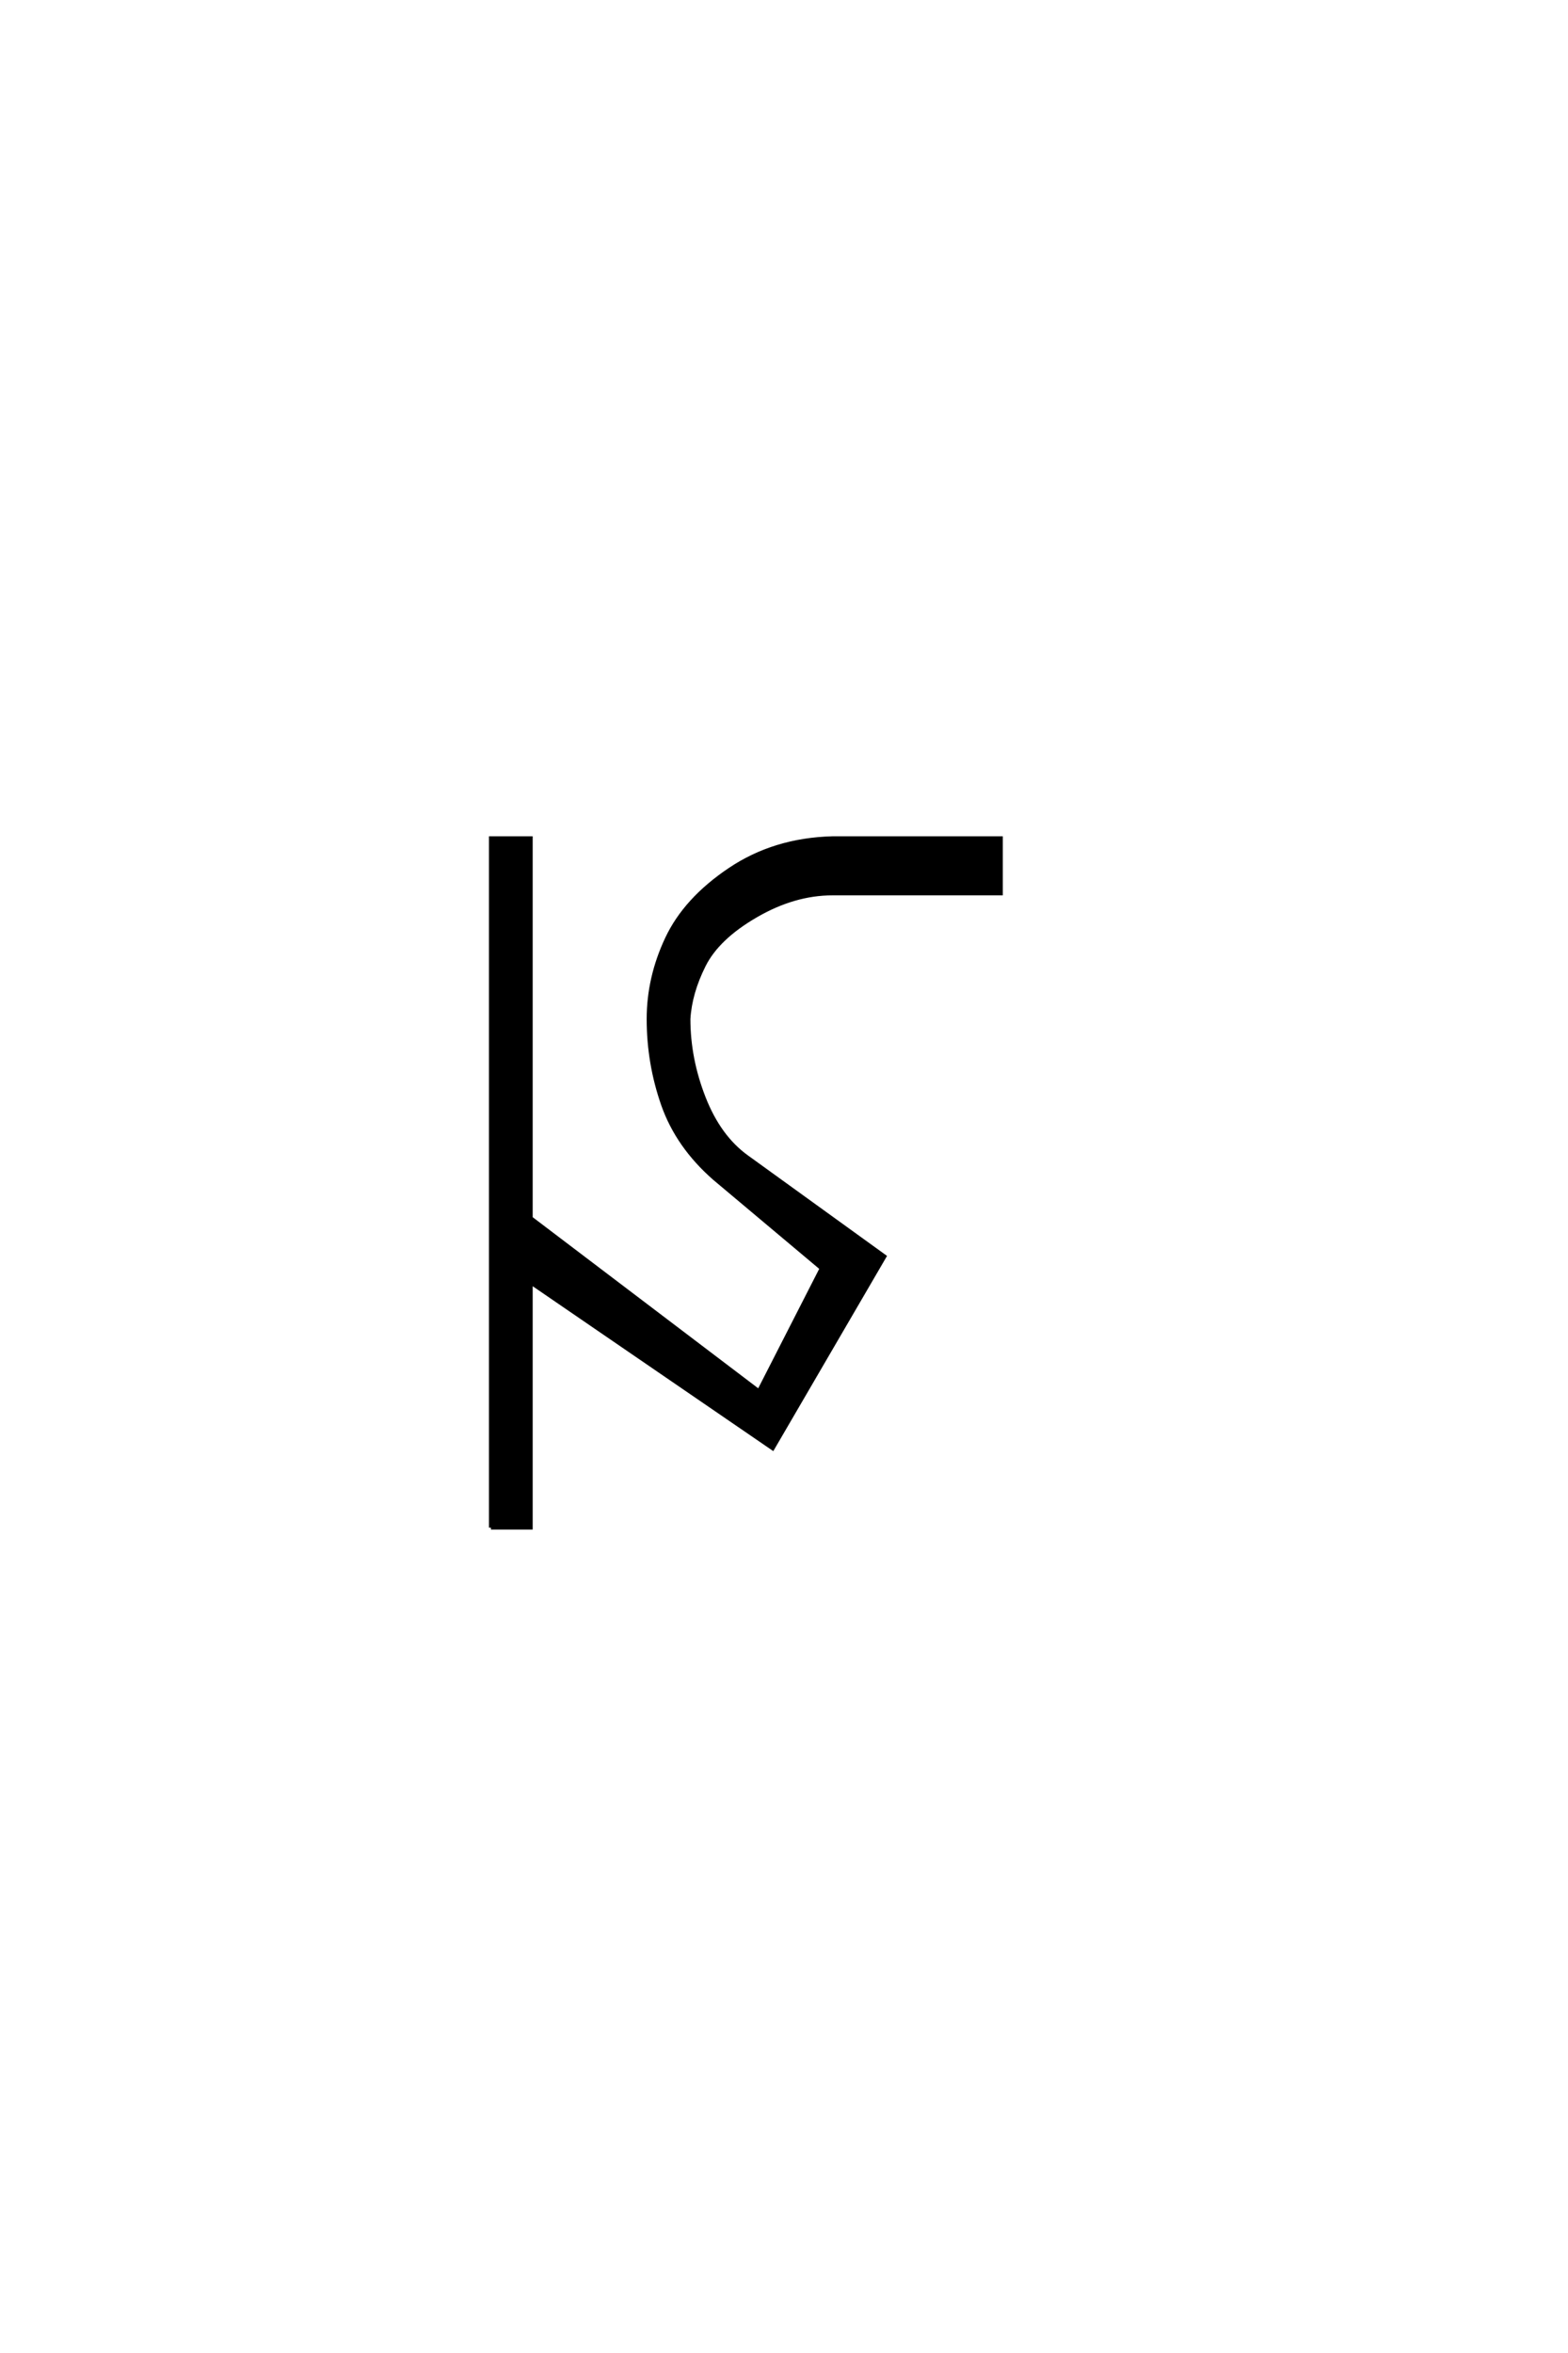 <?xml version='1.0' encoding='UTF-8'?>
<!DOCTYPE svg PUBLIC "-//W3C//DTD SVG 1.0//EN"
"http://www.w3.org/TR/2001/REC-SVG-20010904/DTD/svg10.dtd">

<svg xmlns='http://www.w3.org/2000/svg' version='1.0' width='40.0' height='60.0'>

 <g transform='scale(0.1 -0.1) translate(110.0 -370.0)'>
  <path d='M15.234 -19.531
L15.234 156.25
L25.391 156.25
L25.391 59.375
L83.594 15.234
L99.609 46.578
L72.266 69.531
Q62.891 77.734 59.172 88.281
Q55.469 98.828 55.469 110.156
Q55.469 120.703 60.156 130.656
Q64.844 140.625 76.172 148.234
Q87.5 155.859 102.344 156.25
L145.312 156.25
L145.312 142.188
L102.344 142.188
Q92.578 142.188 82.812 136.516
Q73.047 130.859 69.531 123.828
Q66.016 116.797 65.625 110.156
Q65.625 100 69.531 90.031
Q73.438 80.078 80.469 75
L115.625 49.609
L87.109 0.688
L25.391 42.969
L25.391 -19.531
L15.234 -19.531
' style='fill: #000000; stroke: #000000'/>
 </g>
</svg>
